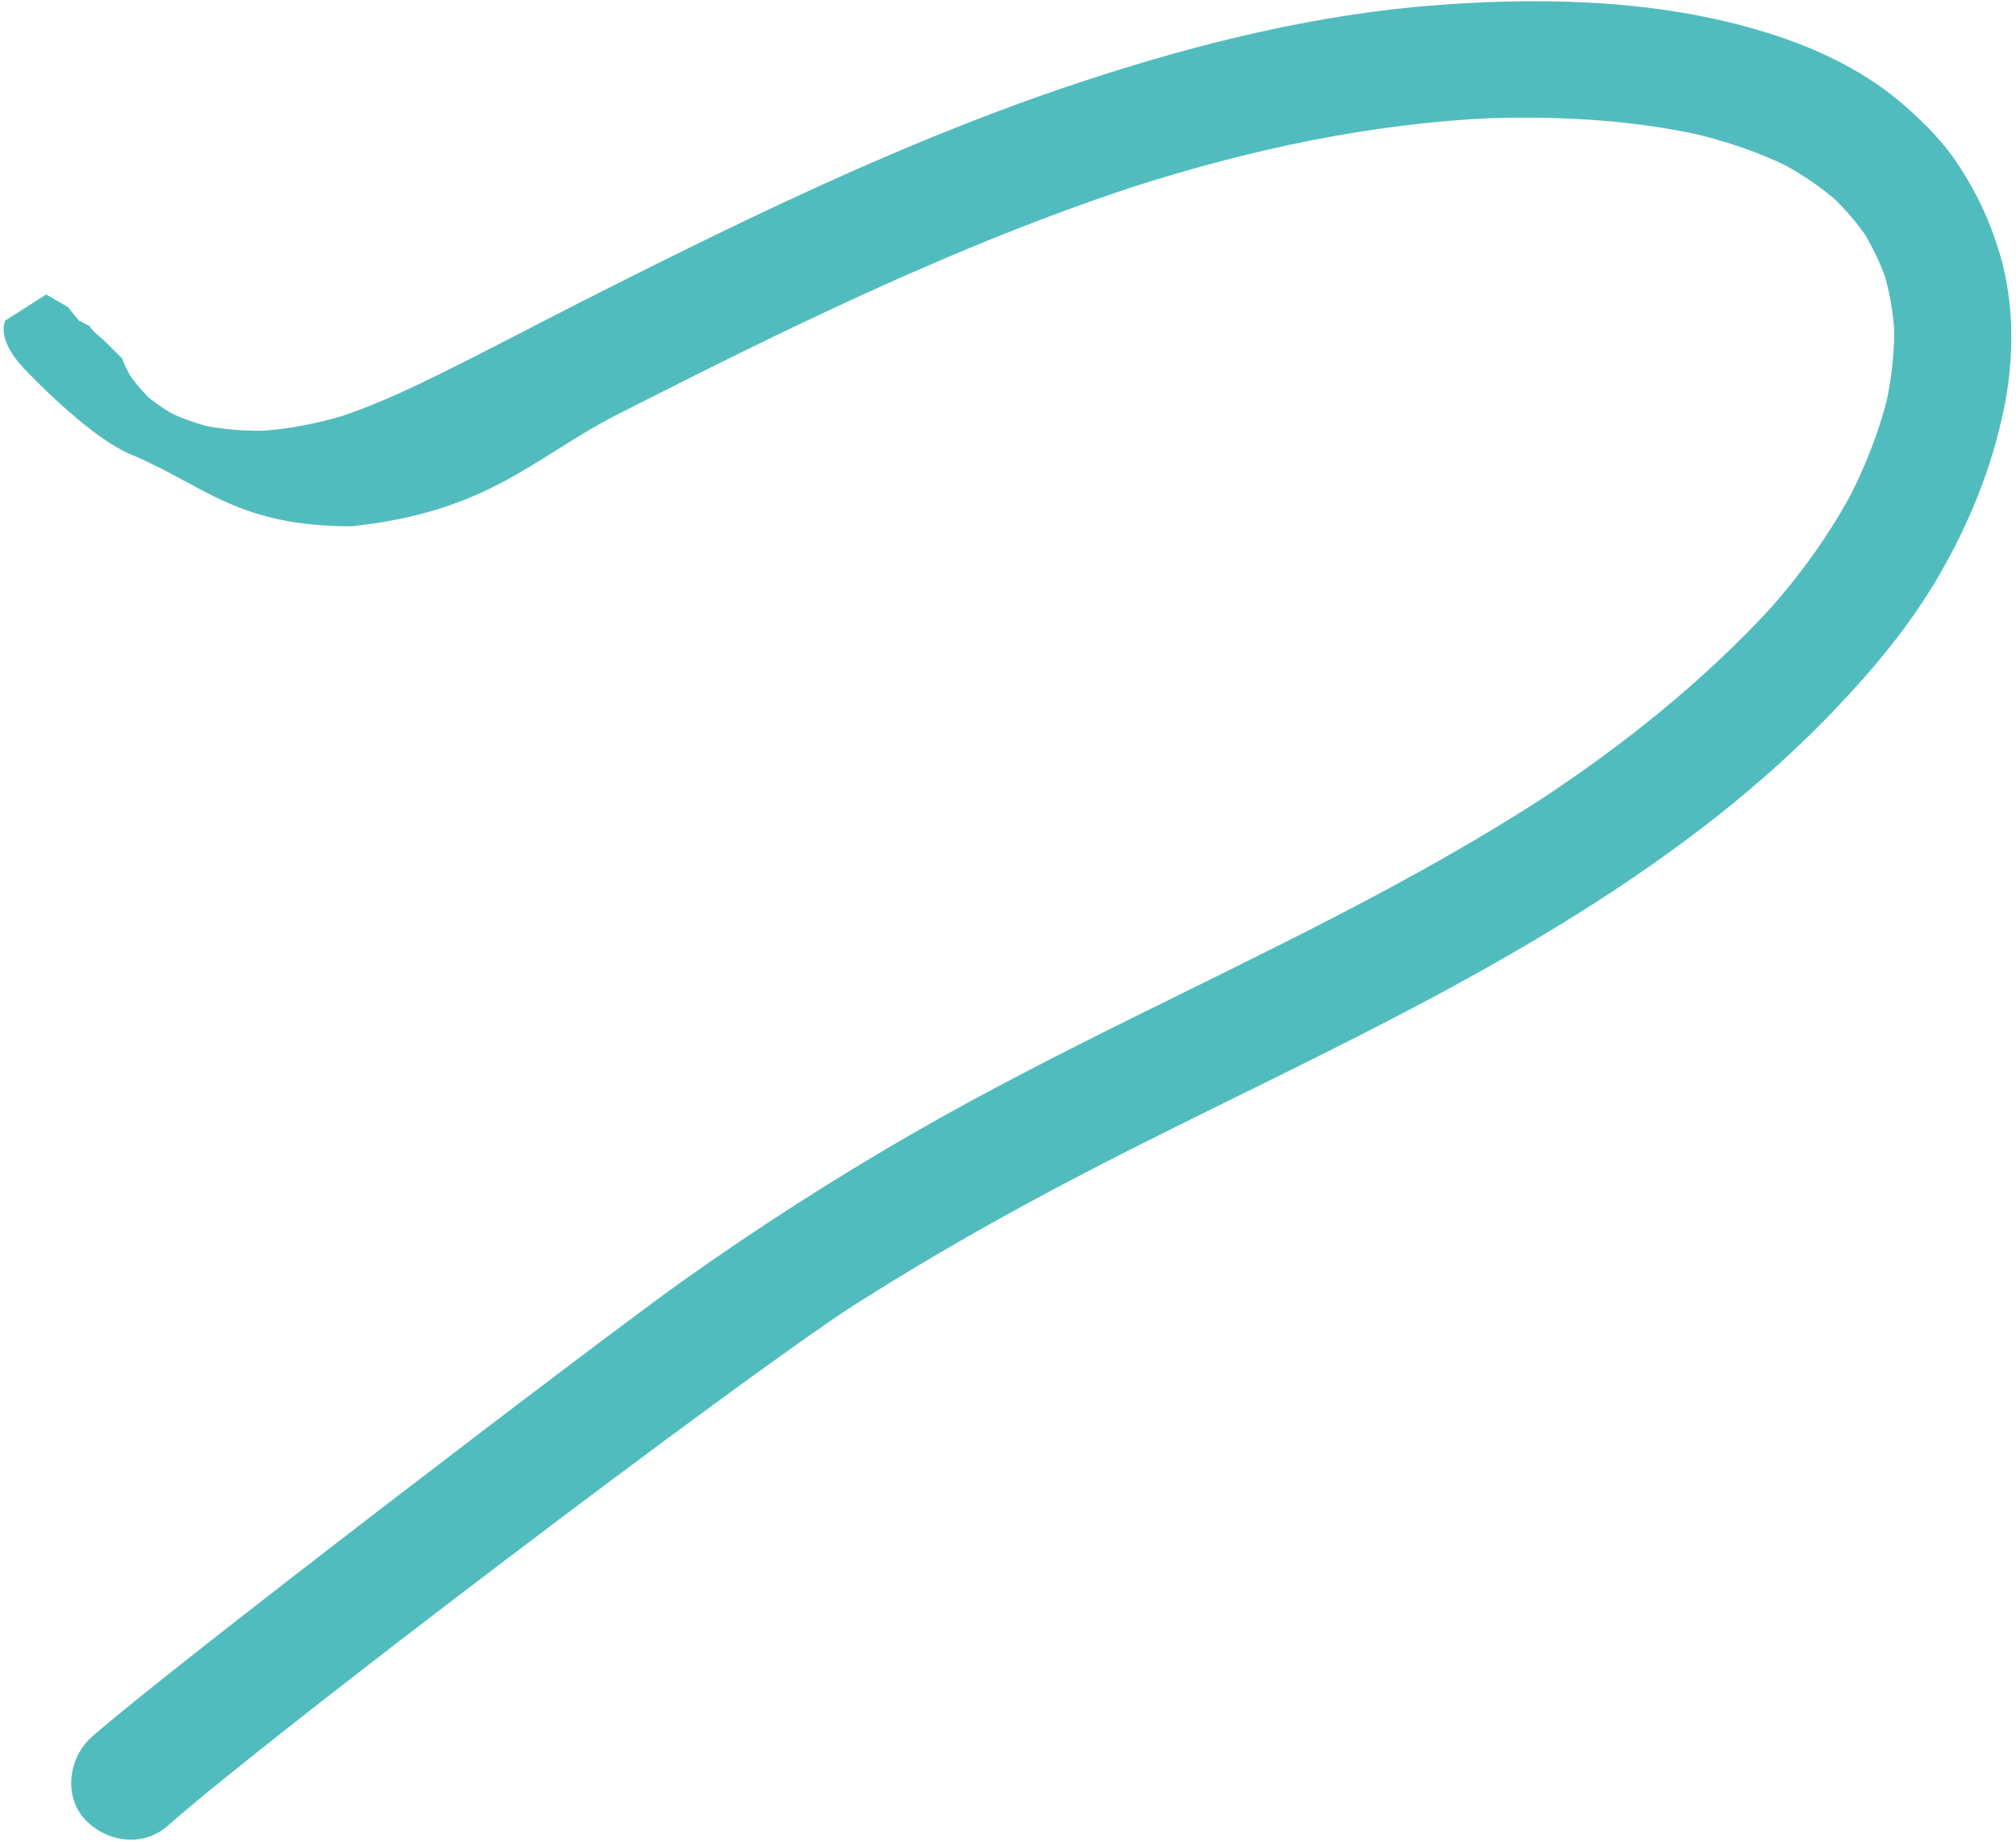 <svg xmlns="http://www.w3.org/2000/svg" width="371" height="339" viewBox="0 0 371 339" fill="none"><path d="M0.991 58.97C0.991 58.97 -0.903 62.241 4.5 67.899C9.148 72.768 18.311 81.5 24.634 83.846C38.014 89.638 44 96.846 64.672 96.846C90.172 94.147 98.271 84.064 113.87 76.141C129.469 68.218 143.672 61.115 158.853 54.181C175.98 46.36 193.435 39.208 211.378 33.455L208.63 34.34C230.087 27.494 252.255 22.714 274.795 21.714L271.91 21.833C285.797 21.262 299.927 21.936 313.521 24.982L310.797 24.366C317.4 25.882 323.861 28.005 329.891 31.099L327.447 29.83C331.49 31.948 335.265 34.487 338.662 37.531L336.624 35.679C339.438 38.265 341.91 41.151 344.012 44.352L342.491 42.014C344.528 45.206 346.153 48.596 347.345 52.188L346.461 49.446C347.741 53.479 348.449 57.625 348.659 61.849L348.542 58.97C348.745 64.318 348.146 69.612 346.971 74.831L347.591 72.111C345.96 79.096 343.319 85.792 340.024 92.147L341.298 89.707C336.839 98.182 331.253 105.943 324.818 113.035L326.674 111C313.498 125.445 298.139 137.639 281.762 148.268L284.105 146.749C259.763 162.486 233.487 174.847 207.57 187.706C194.344 194.271 181.185 200.98 168.38 208.332C153.8 216.708 139.608 225.805 125.892 235.523C111.076 246.03 30.454 307.595 16.859 319.631C12.649 323.364 11.623 330.469 15.631 334.786C19.534 338.976 26.296 339.985 30.816 336C49.621 319.357 136.032 253.861 157.107 240.192L154.763 241.711C172.537 230.21 191.048 220.042 209.96 210.542C227.858 201.554 245.977 192.985 263.647 183.529C281.819 173.796 299.619 163.09 315.834 150.318C323.58 144.219 330.938 137.629 337.738 130.483C344.898 122.961 351.509 115.048 356.74 106.05C362.336 96.416 366.43 86.416 368.718 75.521C370.693 66.137 370.757 55.856 367.989 46.63C366.188 40.611 363.767 35.44 360.304 30.204C357.538 26.02 354.078 22.561 350.305 19.273C343.523 13.361 335.012 9.202 326.489 6.438C306.866 0.068 285.625 -0.587 265.209 0.877C242.604 2.502 220.584 7.941 199.116 15.018C177.875 22.023 157.33 30.951 137.171 40.581C127.082 45.402 117.088 50.404 107.113 55.455C97.207 60.483 87.402 65.732 77.394 70.539C72.366 72.952 67.229 75.166 61.924 76.901L64.672 76.016C58.957 77.845 53.089 79.056 47.087 79.335L49.972 79.216C45.565 79.388 41.159 79.092 36.846 78.155L39.571 78.772C36.434 78.062 33.403 77.012 30.53 75.559L32.975 76.828C30.516 75.541 28.25 73.99 26.191 72.133L28.229 73.984C26.27 72.171 24.574 70.134 23.114 67.899L24.634 70.238C22.94 67.567 22.5 66 22.5 66L19 62.5C19 62.5 16.693 60.672 16.5 60L14.5 58.97L12.5 56.5L8.5 54.181L0.991 58.97Z" fill="#51BCBE"></path></svg>